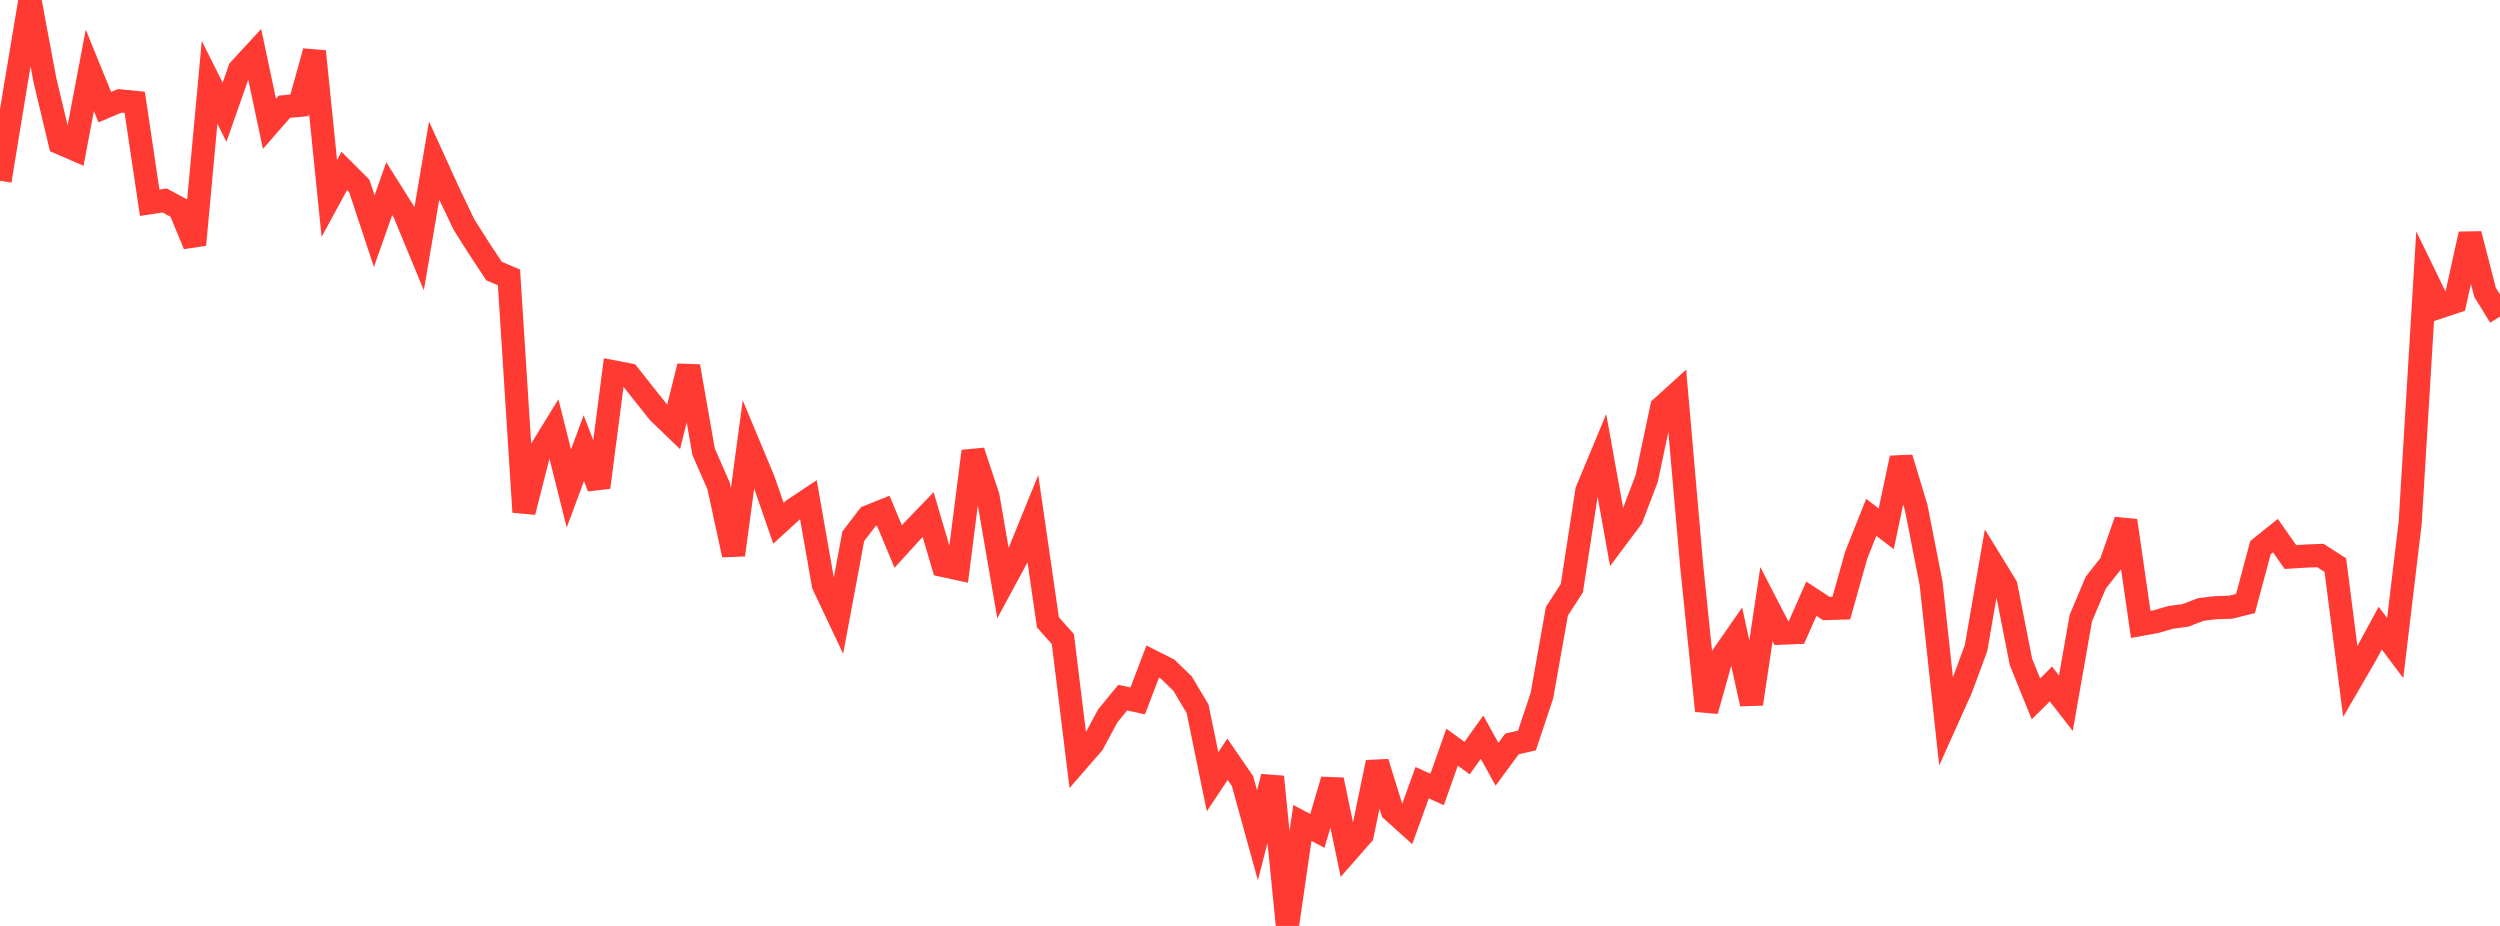 <?xml version="1.0" standalone="no"?>
<!DOCTYPE svg PUBLIC "-//W3C//DTD SVG 1.1//EN" "http://www.w3.org/Graphics/SVG/1.1/DTD/svg11.dtd">

<svg width="135" height="50" viewBox="0 0 135 50" preserveAspectRatio="none" 
  xmlns="http://www.w3.org/2000/svg"
  xmlns:xlink="http://www.w3.org/1999/xlink">


<polyline points="0.0, 9.762 0.808, 4.835 1.617, 0.0 2.425, 4.321 3.234, 7.718 4.042, 8.068 4.85, 3.796 5.659, 5.786 6.467, 5.446 7.275, 5.527 8.084, 10.949 8.892, 10.826 9.701, 11.261 10.509, 13.216 11.317, 4.448 12.126, 6.062 12.934, 3.756 13.743, 2.878 14.551, 6.687 15.359, 5.762 16.168, 5.69 16.976, 2.777 17.784, 10.718 18.593, 9.231 19.401, 10.04 20.21, 12.484 21.018, 10.188 21.826, 11.475 22.635, 13.432 23.443, 8.673 24.251, 10.448 25.06, 12.138 25.868, 13.409 26.677, 14.637 27.485, 14.98 28.293, 27.649 29.102, 24.466 29.91, 23.151 30.719, 26.378 31.527, 24.198 32.335, 26.316 33.144, 20.083 33.952, 20.238 34.76, 21.261 35.569, 22.275 36.377, 23.052 37.186, 19.778 37.994, 24.392 38.802, 26.238 39.611, 29.966 40.419, 23.985 41.228, 25.923 42.036, 28.258 42.844, 27.518 43.653, 26.98 44.461, 31.583 45.269, 33.291 46.078, 28.956 46.886, 27.901 47.695, 27.578 48.503, 29.514 49.311, 28.626 50.12, 27.786 50.928, 30.535 51.737, 30.711 52.545, 24.369 53.353, 26.807 54.162, 31.501 54.97, 30.004 55.778, 28.019 56.587, 33.605 57.395, 34.51 58.204, 41.084 59.012, 40.154 59.82, 38.655 60.629, 37.671 61.437, 37.85 62.246, 35.725 63.054, 36.134 63.862, 36.918 64.671, 38.277 65.479, 42.215 66.287, 41 67.096, 42.178 67.904, 45.108 68.713, 41.947 69.521, 50.0 70.329, 44.437 71.138, 44.869 71.946, 42.114 72.754, 45.998 73.563, 45.076 74.371, 41.167 75.18, 43.772 75.988, 44.499 76.796, 42.266 77.605, 42.632 78.413, 40.348 79.222, 40.938 80.03, 39.808 80.838, 41.27 81.647, 40.17 82.455, 39.989 83.263, 37.569 84.072, 33.01 84.88, 31.76 85.689, 26.505 86.497, 24.561 87.305, 29.043 88.114, 27.961 88.922, 25.839 89.731, 22.001 90.539, 21.269 91.347, 30.519 92.156, 38.384 92.964, 35.501 93.772, 34.337 94.581, 38.011 95.389, 32.626 96.198, 34.192 97.006, 34.158 97.814, 32.331 98.623, 32.86 99.431, 32.837 100.24, 29.963 101.048, 27.936 101.856, 28.557 102.665, 24.731 103.473, 27.403 104.281, 31.512 105.09, 38.983 105.898, 37.187 106.707, 34.995 107.515, 30.323 108.323, 31.637 109.132, 35.742 109.94, 37.74 110.749, 36.936 111.557, 37.975 112.365, 33.378 113.174, 31.459 113.982, 30.434 114.79, 28.113 115.599, 33.72 116.407, 33.575 117.216, 33.338 118.024, 33.229 118.832, 32.915 119.641, 32.815 120.449, 32.791 121.257, 32.589 122.066, 29.573 122.874, 28.924 123.683, 30.079 124.491, 30.03 125.299, 29.996 126.108, 30.516 126.916, 36.805 127.725, 35.412 128.533, 33.92 129.341, 34.996 130.15, 28.231 130.958, 14.911 131.766, 16.57 132.575, 16.3 133.383, 12.638 134.192, 15.784 135.0, 17.096" fill="none" stroke="#ff3a33" stroke-width="1.25"/>

</svg>